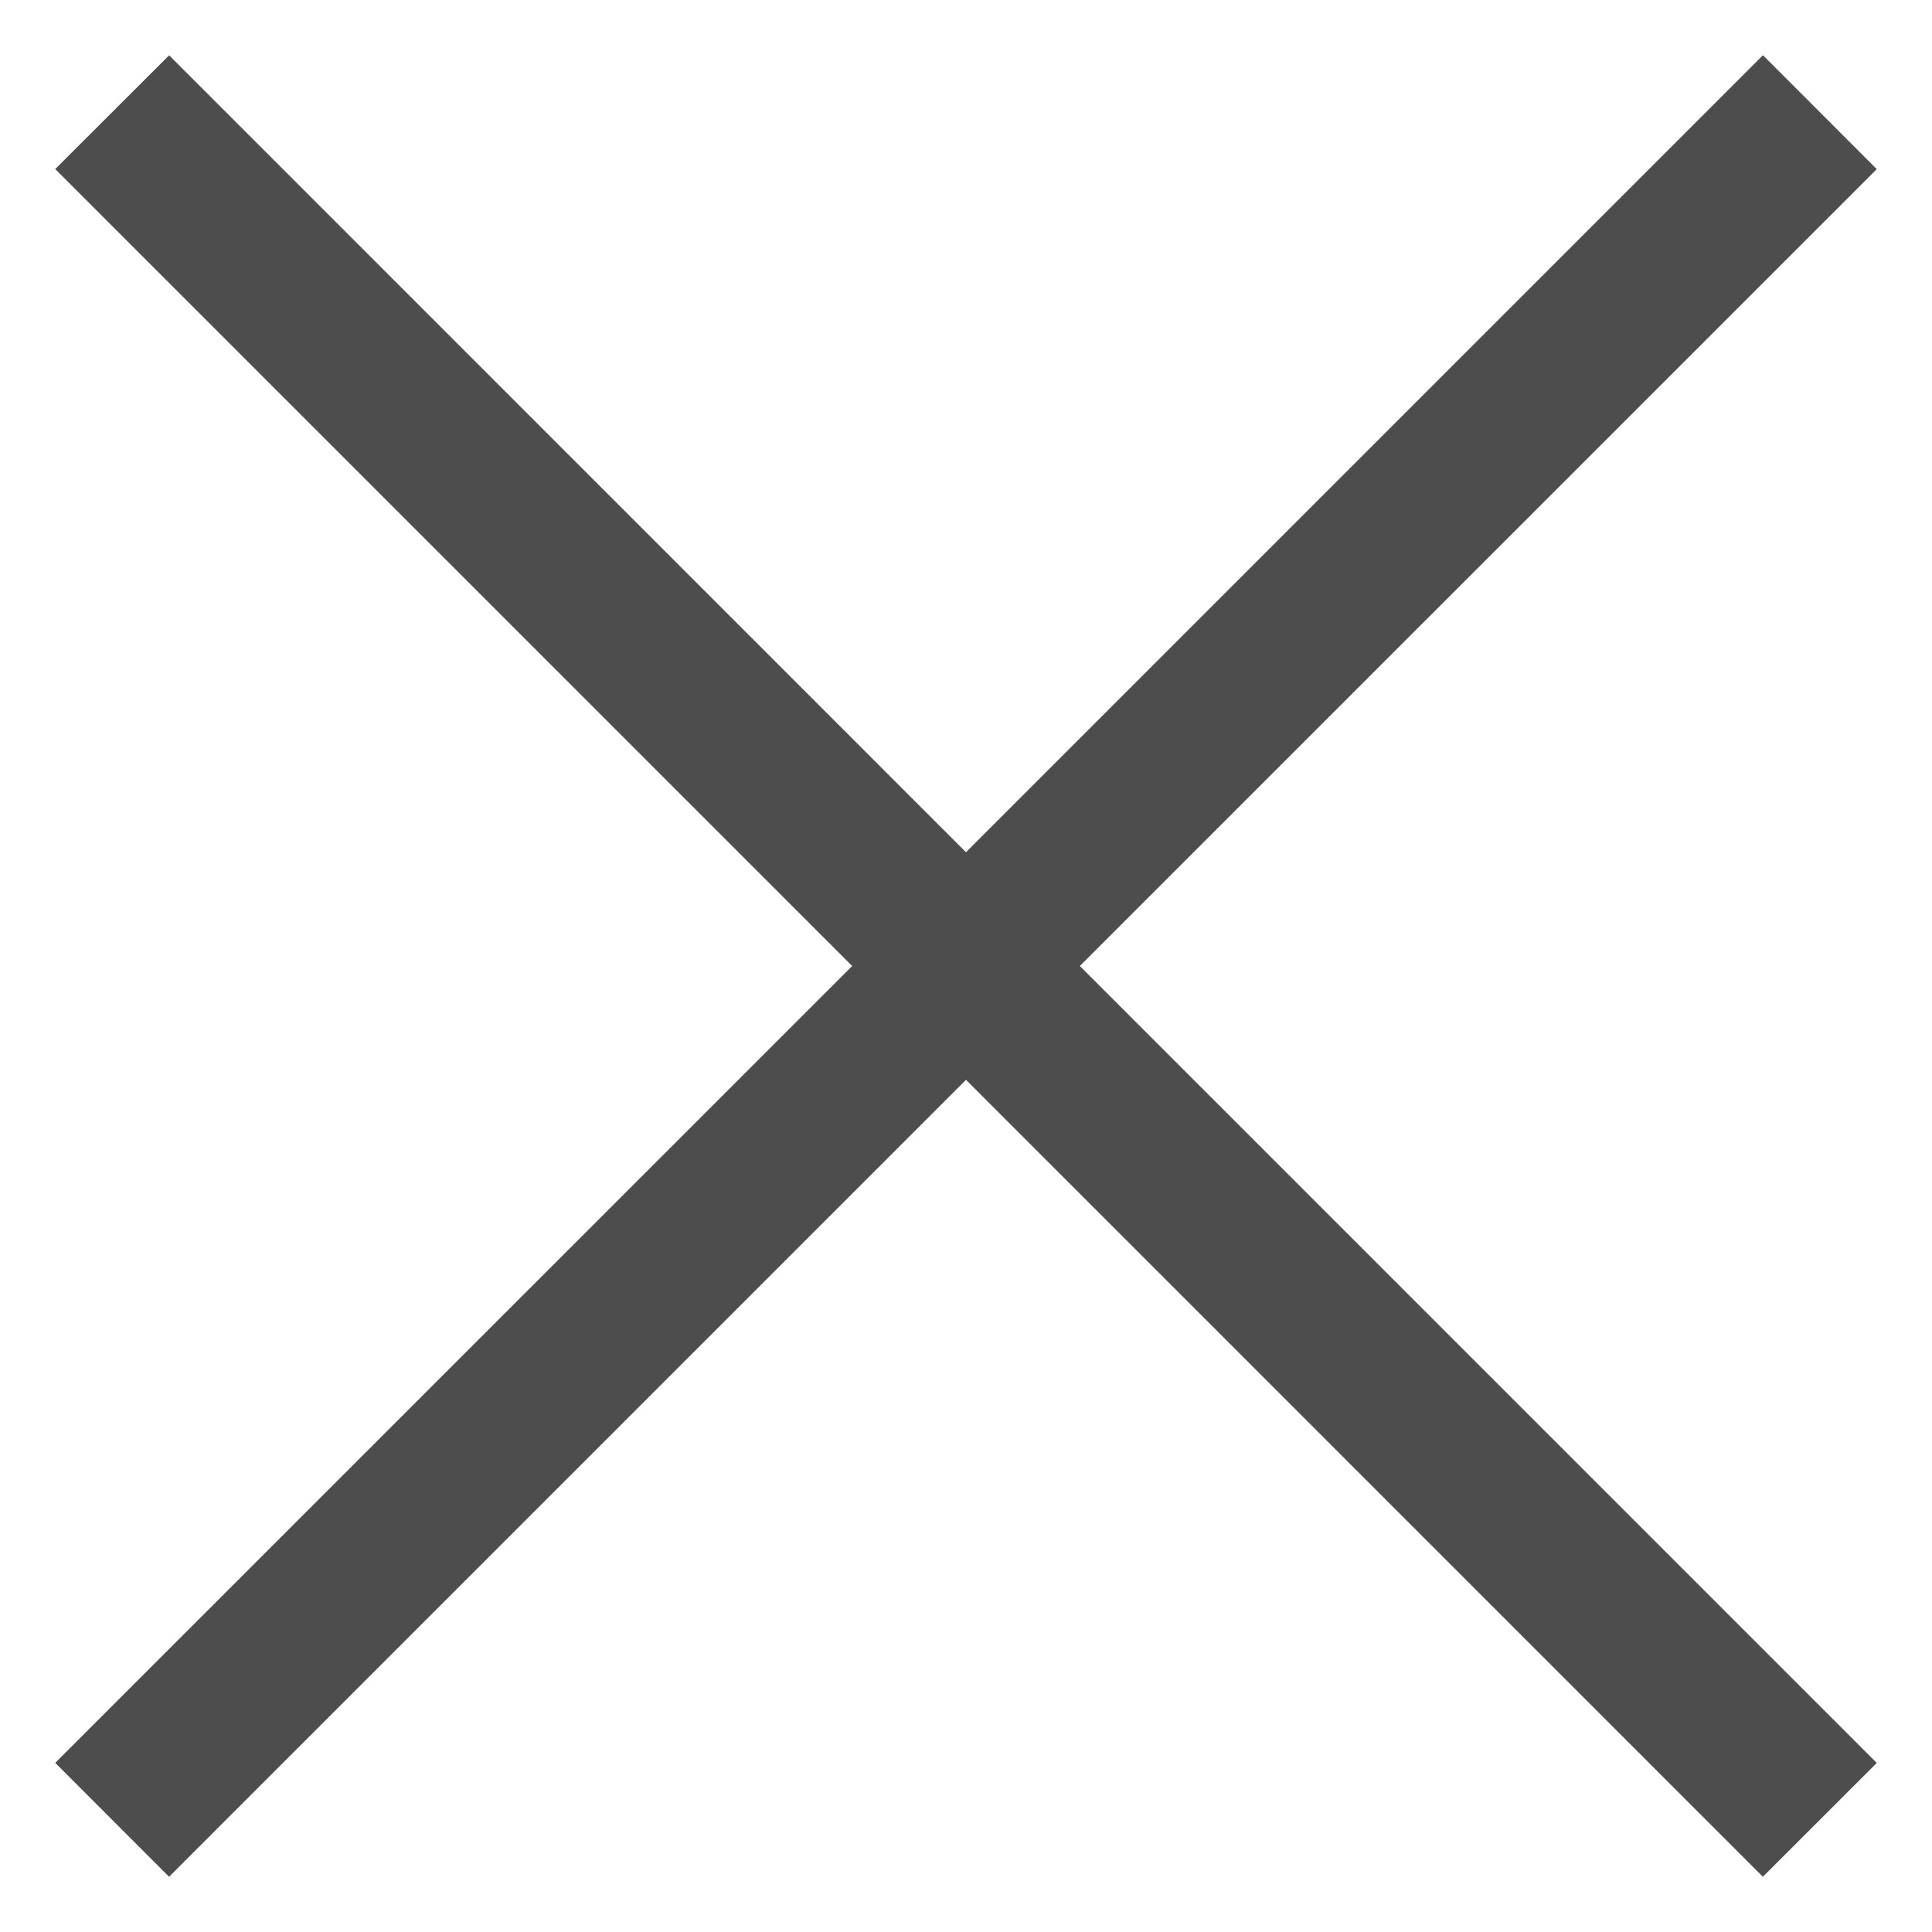 <svg xmlns="http://www.w3.org/2000/svg" width="24" height="24" viewBox="0 0 24 24"><path fill="#4D4D4D" fill-rule="evenodd" d="M12 10.586l9.9-9.9 1.414 1.415-9.9 9.899 9.9 9.9-1.415 1.414-9.899-9.9-9.9 9.9-1.414-1.415 9.9-9.899-9.9-9.9L2.101.687l9.899 9.9z"/></svg>